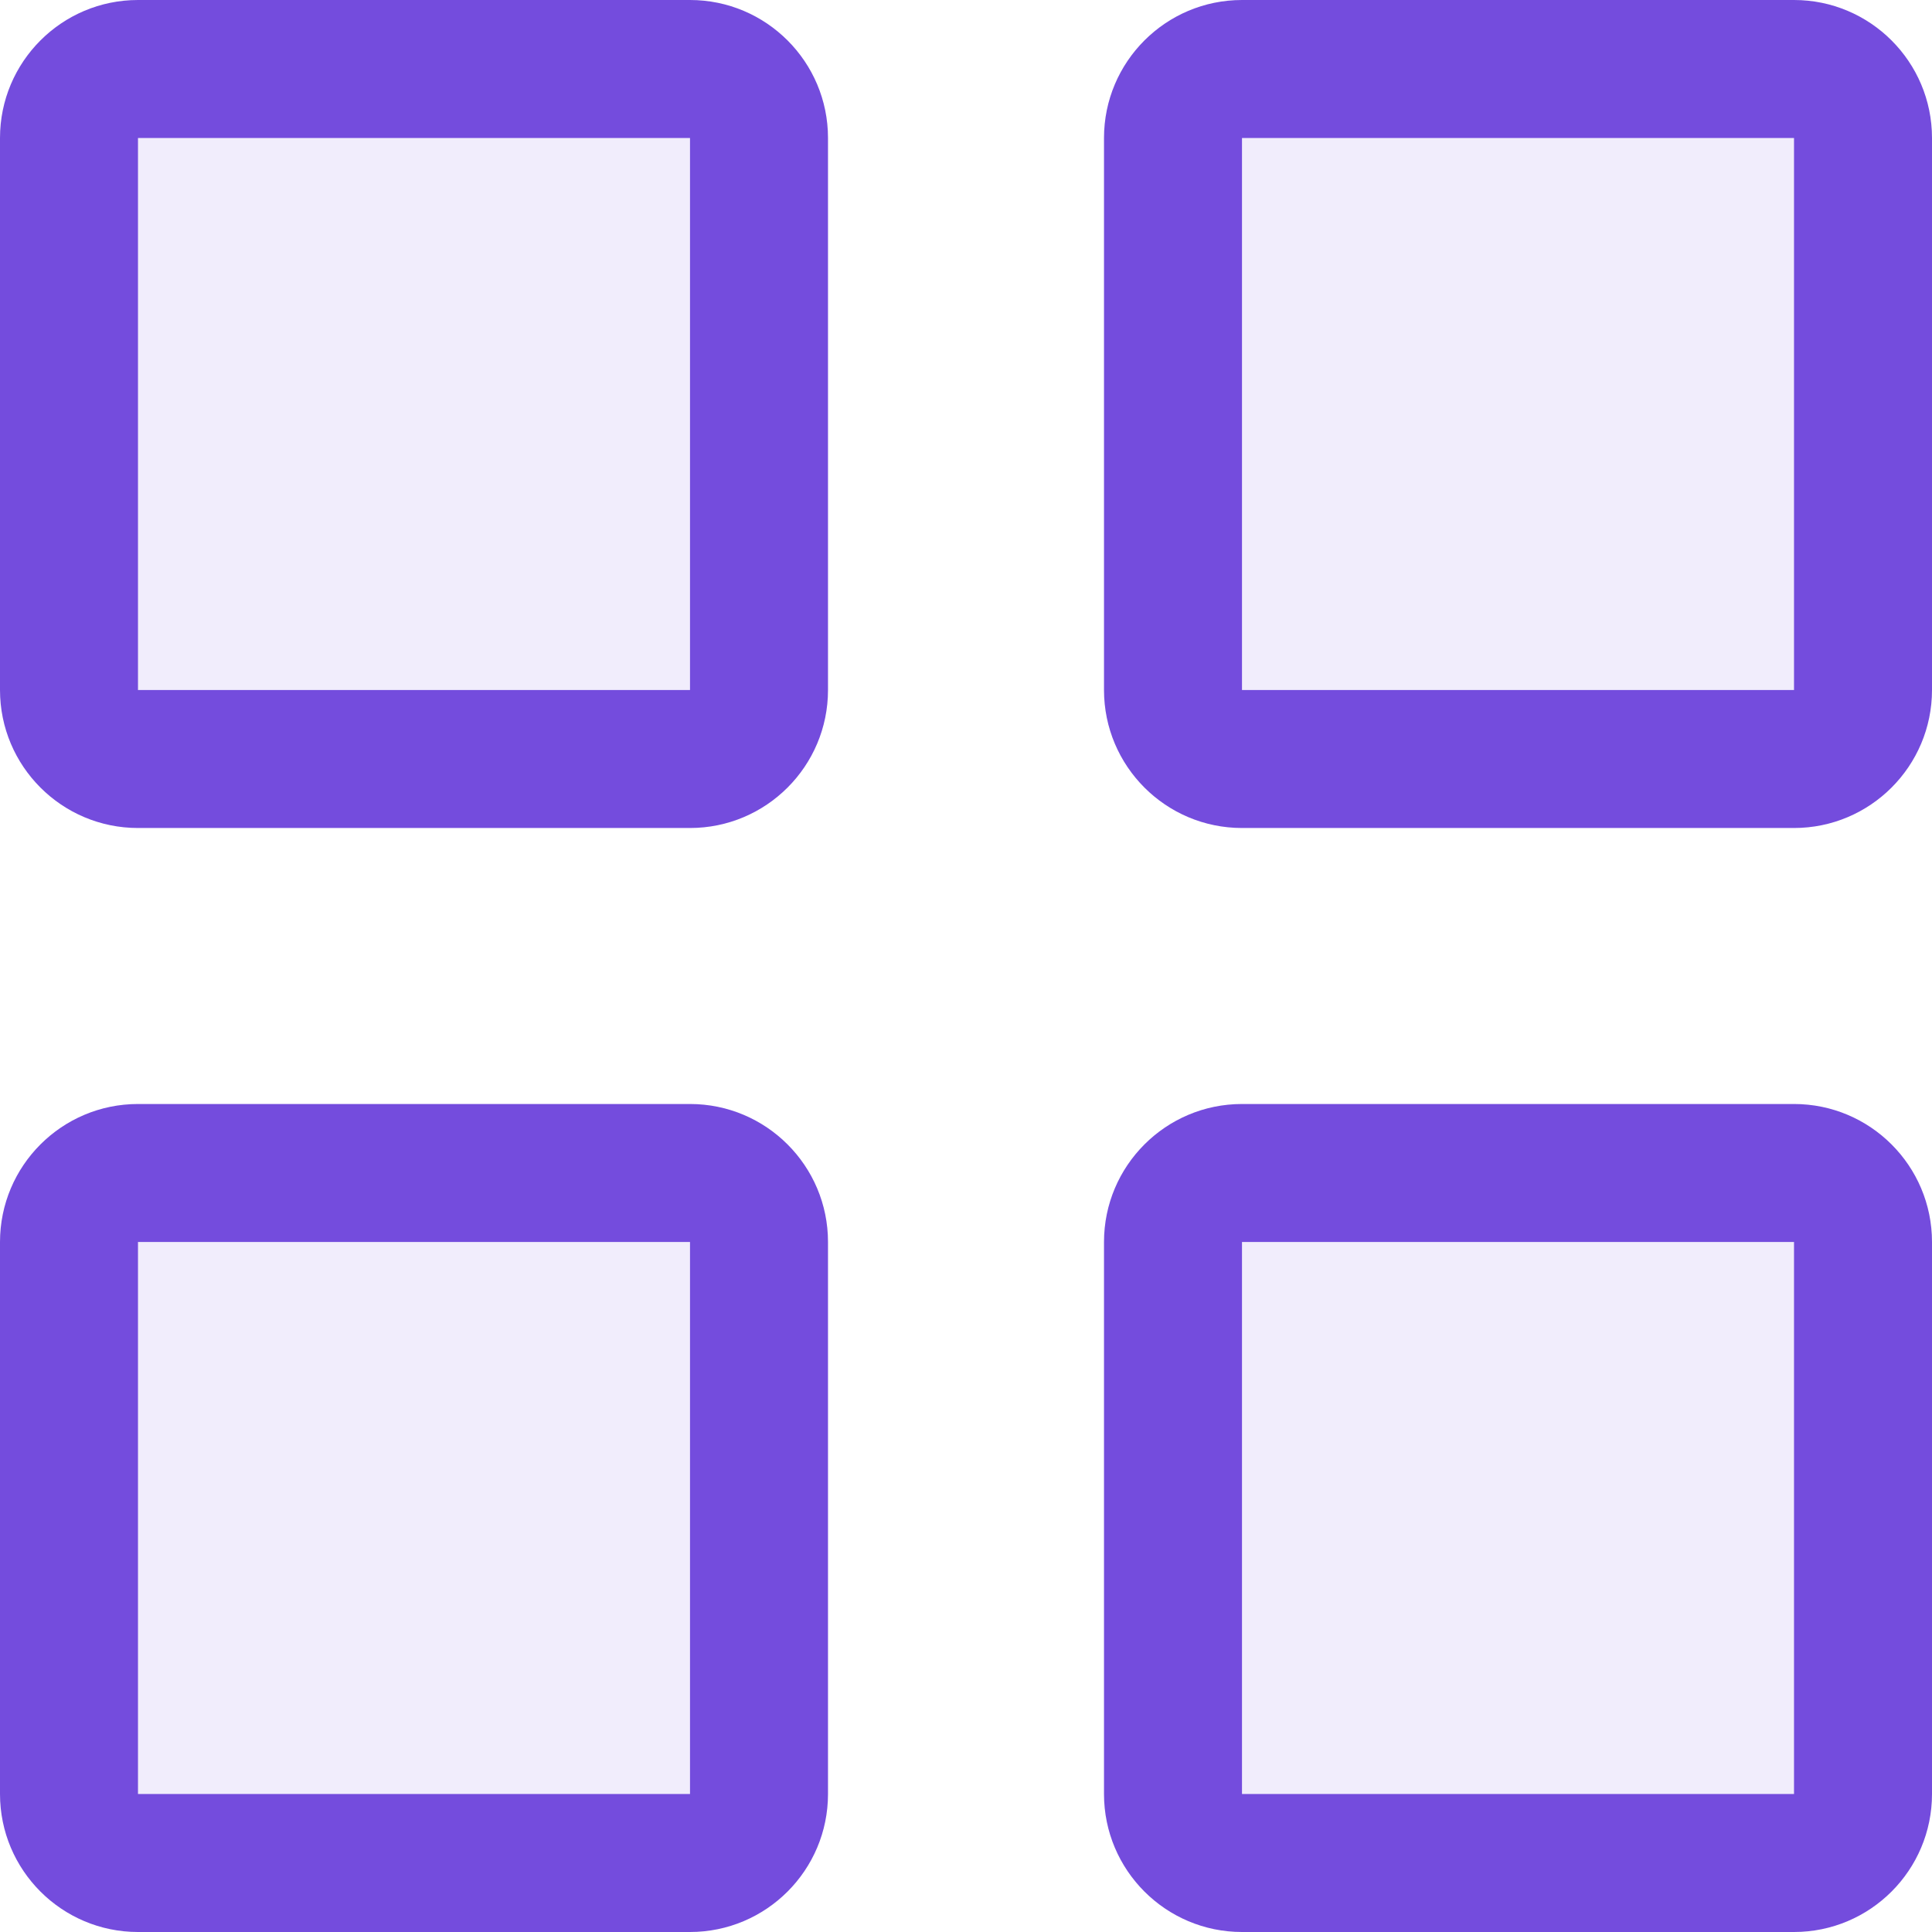 <?xml version="1.0" encoding="UTF-8"?>
<svg width="14px" height="14px" viewBox="0 0 14 14" version="1.1" xmlns="http://www.w3.org/2000/svg" xmlns:xlink="http://www.w3.org/1999/xlink">
    <title>card_sel</title>
    <g id="首页" stroke="none" stroke-width="1" fill="none" fill-rule="evenodd">
        <g id="报告与讲座" transform="translate(-1490, -148)" fill="#744CDD" fill-rule="nonzero">
            <g id="编组-16" transform="translate(613, 120)">
                <g id="编组-11" transform="translate(20, 20)">
                    <g id="编组-6备份" transform="translate(849, 0)">
                        <g id="card_sel" transform="translate(8, 8)">
                            <path d="M5,0 C5.552,0 6,0.448 6,1 L6,5 C6,5.552 5.552,6 5,6 L1,6 C0.448,6 0,5.552 0,5 L0,1 C0,0.448 0.448,0 1,0 L5,0 Z M5,1 L1,1 L1,5 L5,5 L5,1 Z M5,8 C5.552,8 6,8.448 6,9 L6,13 C6,13.552 5.552,14 5,14 L1,14 C0.448,14 0,13.552 0,13 L0,9 C0,8.448 0.448,8 1,8 L5,8 Z M5,9 L1,9 L1,13 L5,13 L5,9 Z M13,0 C13.552,0 14,0.448 14,1 L14,5 C14,5.552 13.552,6 13,6 L9,6 C8.448,6 8,5.552 8,5 L8,1 C8,0.448 8.448,0 9,0 L13,0 Z M13,1 L9,1 L9,5 L13,5 L13,1 Z M13,8 C13.552,8 14,8.448 14,9 L14,13 C14,13.552 13.552,14 13,14 L9,14 C8.448,14 8,13.552 8,13 L8,9 C8,8.448 8.448,8 9,8 L13,8 Z M13,9 L9,9 L9,13 L13,13 L13,9 Z" id="形状结合"></path>
                            <polygon id="路径" fill-opacity="0.1" points="5 1 1 1 1 5 5 5"></polygon>
                            <polygon id="路径" fill-opacity="0.1" points="5 9 1 9 1 13 5 13"></polygon>
                            <polygon id="路径" fill-opacity="0.1" points="13 1 9 1 9 5 13 5"></polygon>
                            <polygon id="路径" fill-opacity="0.1" points="13 9 9 9 9 13 13 13"></polygon>
                        </g>
                    </g>
                </g>
            </g>
        </g>
    </g>
</svg>
